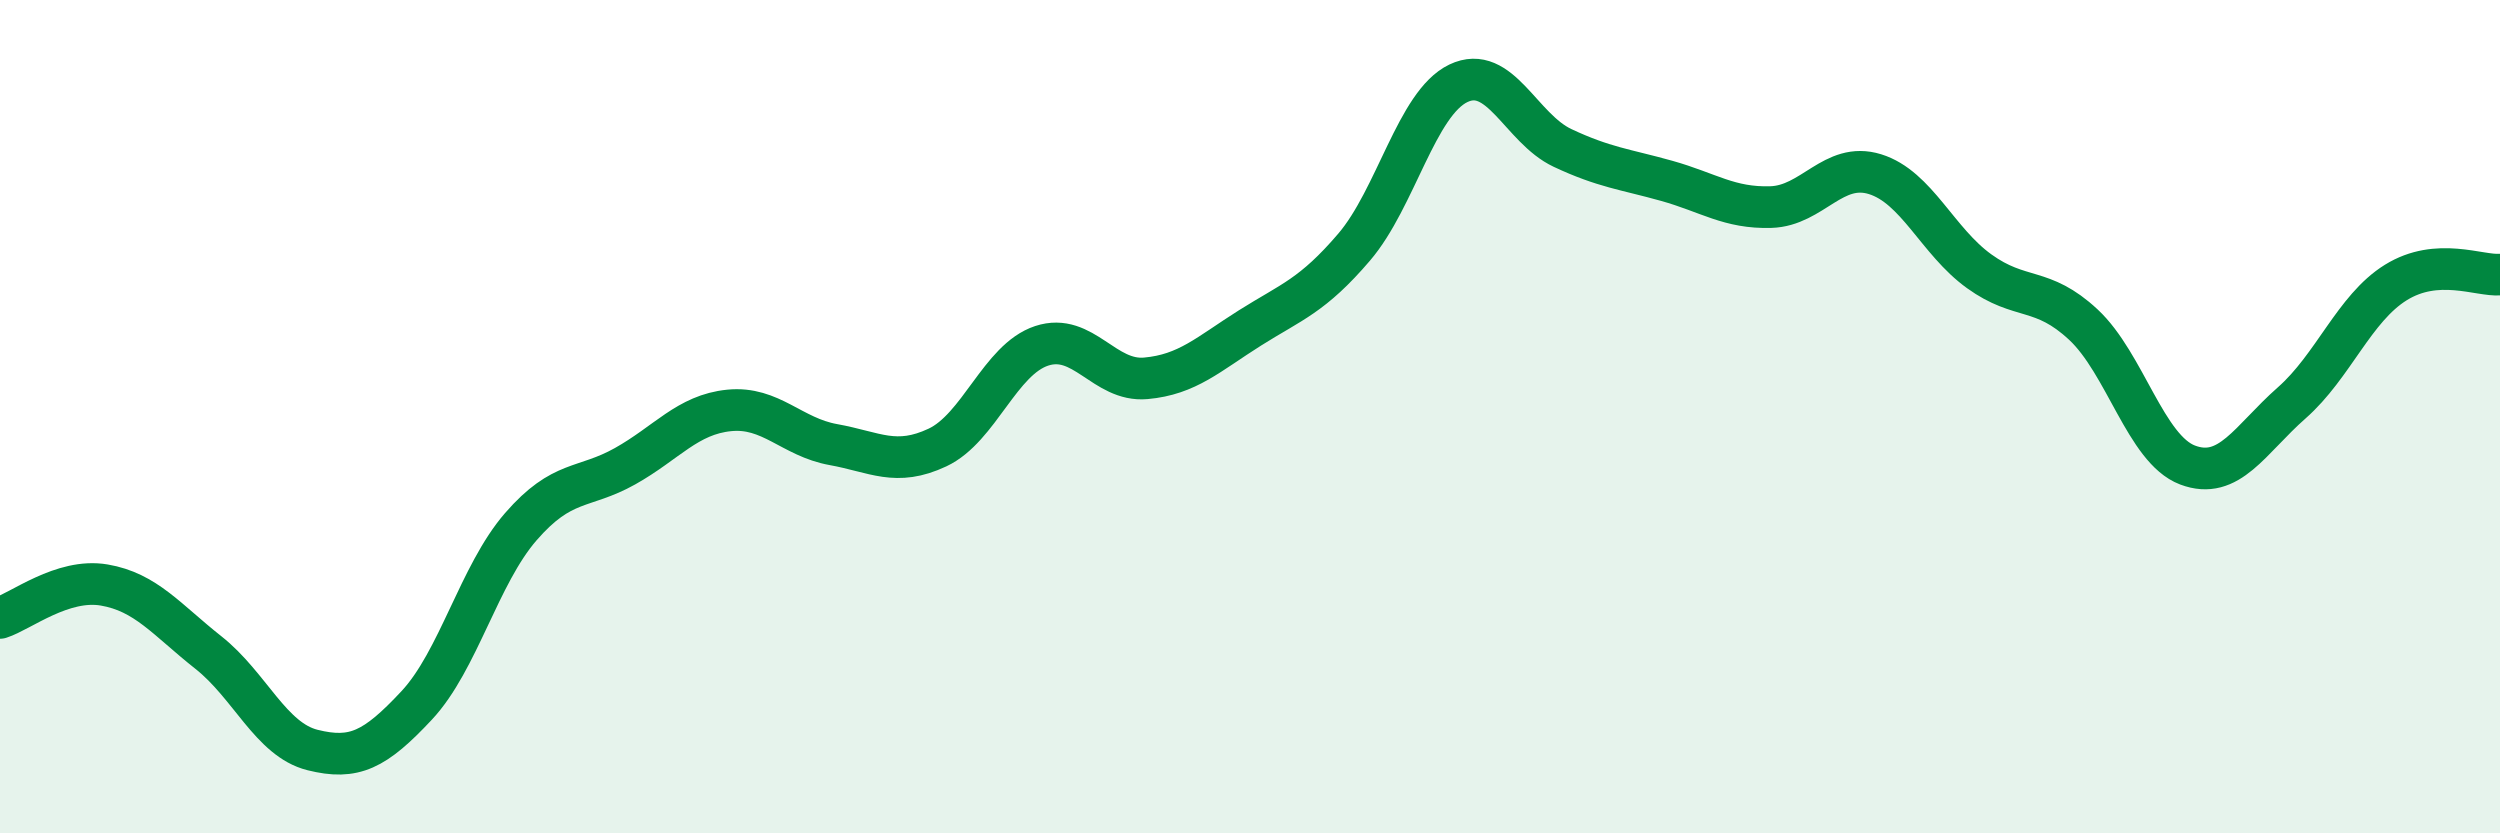 
    <svg width="60" height="20" viewBox="0 0 60 20" xmlns="http://www.w3.org/2000/svg">
      <path
        d="M 0,14.83 C 0.5,14.67 1.5,13.87 2.5,14.04 C 3.5,14.21 4,14.87 5,15.66 C 6,16.45 6.5,17.75 7.5,18 C 8.5,18.25 9,18 10,16.93 C 11,15.86 11.5,13.79 12.5,12.64 C 13.5,11.49 14,11.75 15,11.19 C 16,10.63 16.5,9.95 17.5,9.85 C 18.5,9.75 19,10.49 20,10.67 C 21,10.85 21.5,11.21 22.5,10.74 C 23.5,10.27 24,8.63 25,8.3 C 26,7.97 26.5,9.17 27.5,9.08 C 28.5,8.99 29,8.5 30,7.87 C 31,7.24 31.5,7.1 32.5,5.93 C 33.5,4.76 34,2.48 35,2 C 36,1.52 36.5,3.08 37.5,3.55 C 38.5,4.02 39,4.06 40,4.34 C 41,4.62 41.5,5 42.5,4.97 C 43.5,4.94 44,3.87 45,4.18 C 46,4.49 46.5,5.79 47.5,6.51 C 48.5,7.23 49,6.86 50,7.79 C 51,8.72 51.5,10.78 52.5,11.16 C 53.5,11.54 54,10.55 55,9.67 C 56,8.79 56.5,7.4 57.5,6.78 C 58.5,6.16 59.5,6.63 60,6.59L60 20L0 20Z"
        fill="#008740"
        opacity="0.1"
        stroke-linecap="round"
        stroke-linejoin="round"
      />
      <path
        d="M 0,14.83 C 0.5,14.67 1.5,13.87 2.5,14.04 C 3.5,14.21 4,14.87 5,15.66 C 6,16.45 6.5,17.75 7.5,18 C 8.5,18.25 9,18 10,16.93 C 11,15.86 11.5,13.79 12.5,12.64 C 13.5,11.49 14,11.75 15,11.19 C 16,10.63 16.5,9.95 17.5,9.85 C 18.5,9.75 19,10.49 20,10.67 C 21,10.85 21.5,11.21 22.5,10.74 C 23.5,10.27 24,8.63 25,8.3 C 26,7.97 26.5,9.17 27.5,9.08 C 28.5,8.99 29,8.5 30,7.87 C 31,7.24 31.5,7.1 32.5,5.93 C 33.5,4.76 34,2.48 35,2 C 36,1.52 36.5,3.08 37.5,3.55 C 38.5,4.02 39,4.06 40,4.34 C 41,4.62 41.5,5 42.5,4.97 C 43.5,4.94 44,3.87 45,4.18 C 46,4.49 46.5,5.79 47.5,6.51 C 48.5,7.23 49,6.86 50,7.79 C 51,8.72 51.5,10.78 52.5,11.16 C 53.5,11.54 54,10.55 55,9.67 C 56,8.79 56.5,7.4 57.5,6.78 C 58.5,6.16 59.5,6.63 60,6.59"
        stroke="#008740"
        stroke-width="1"
        fill="none"
        stroke-linecap="round"
        stroke-linejoin="round"
      />
    </svg>
  